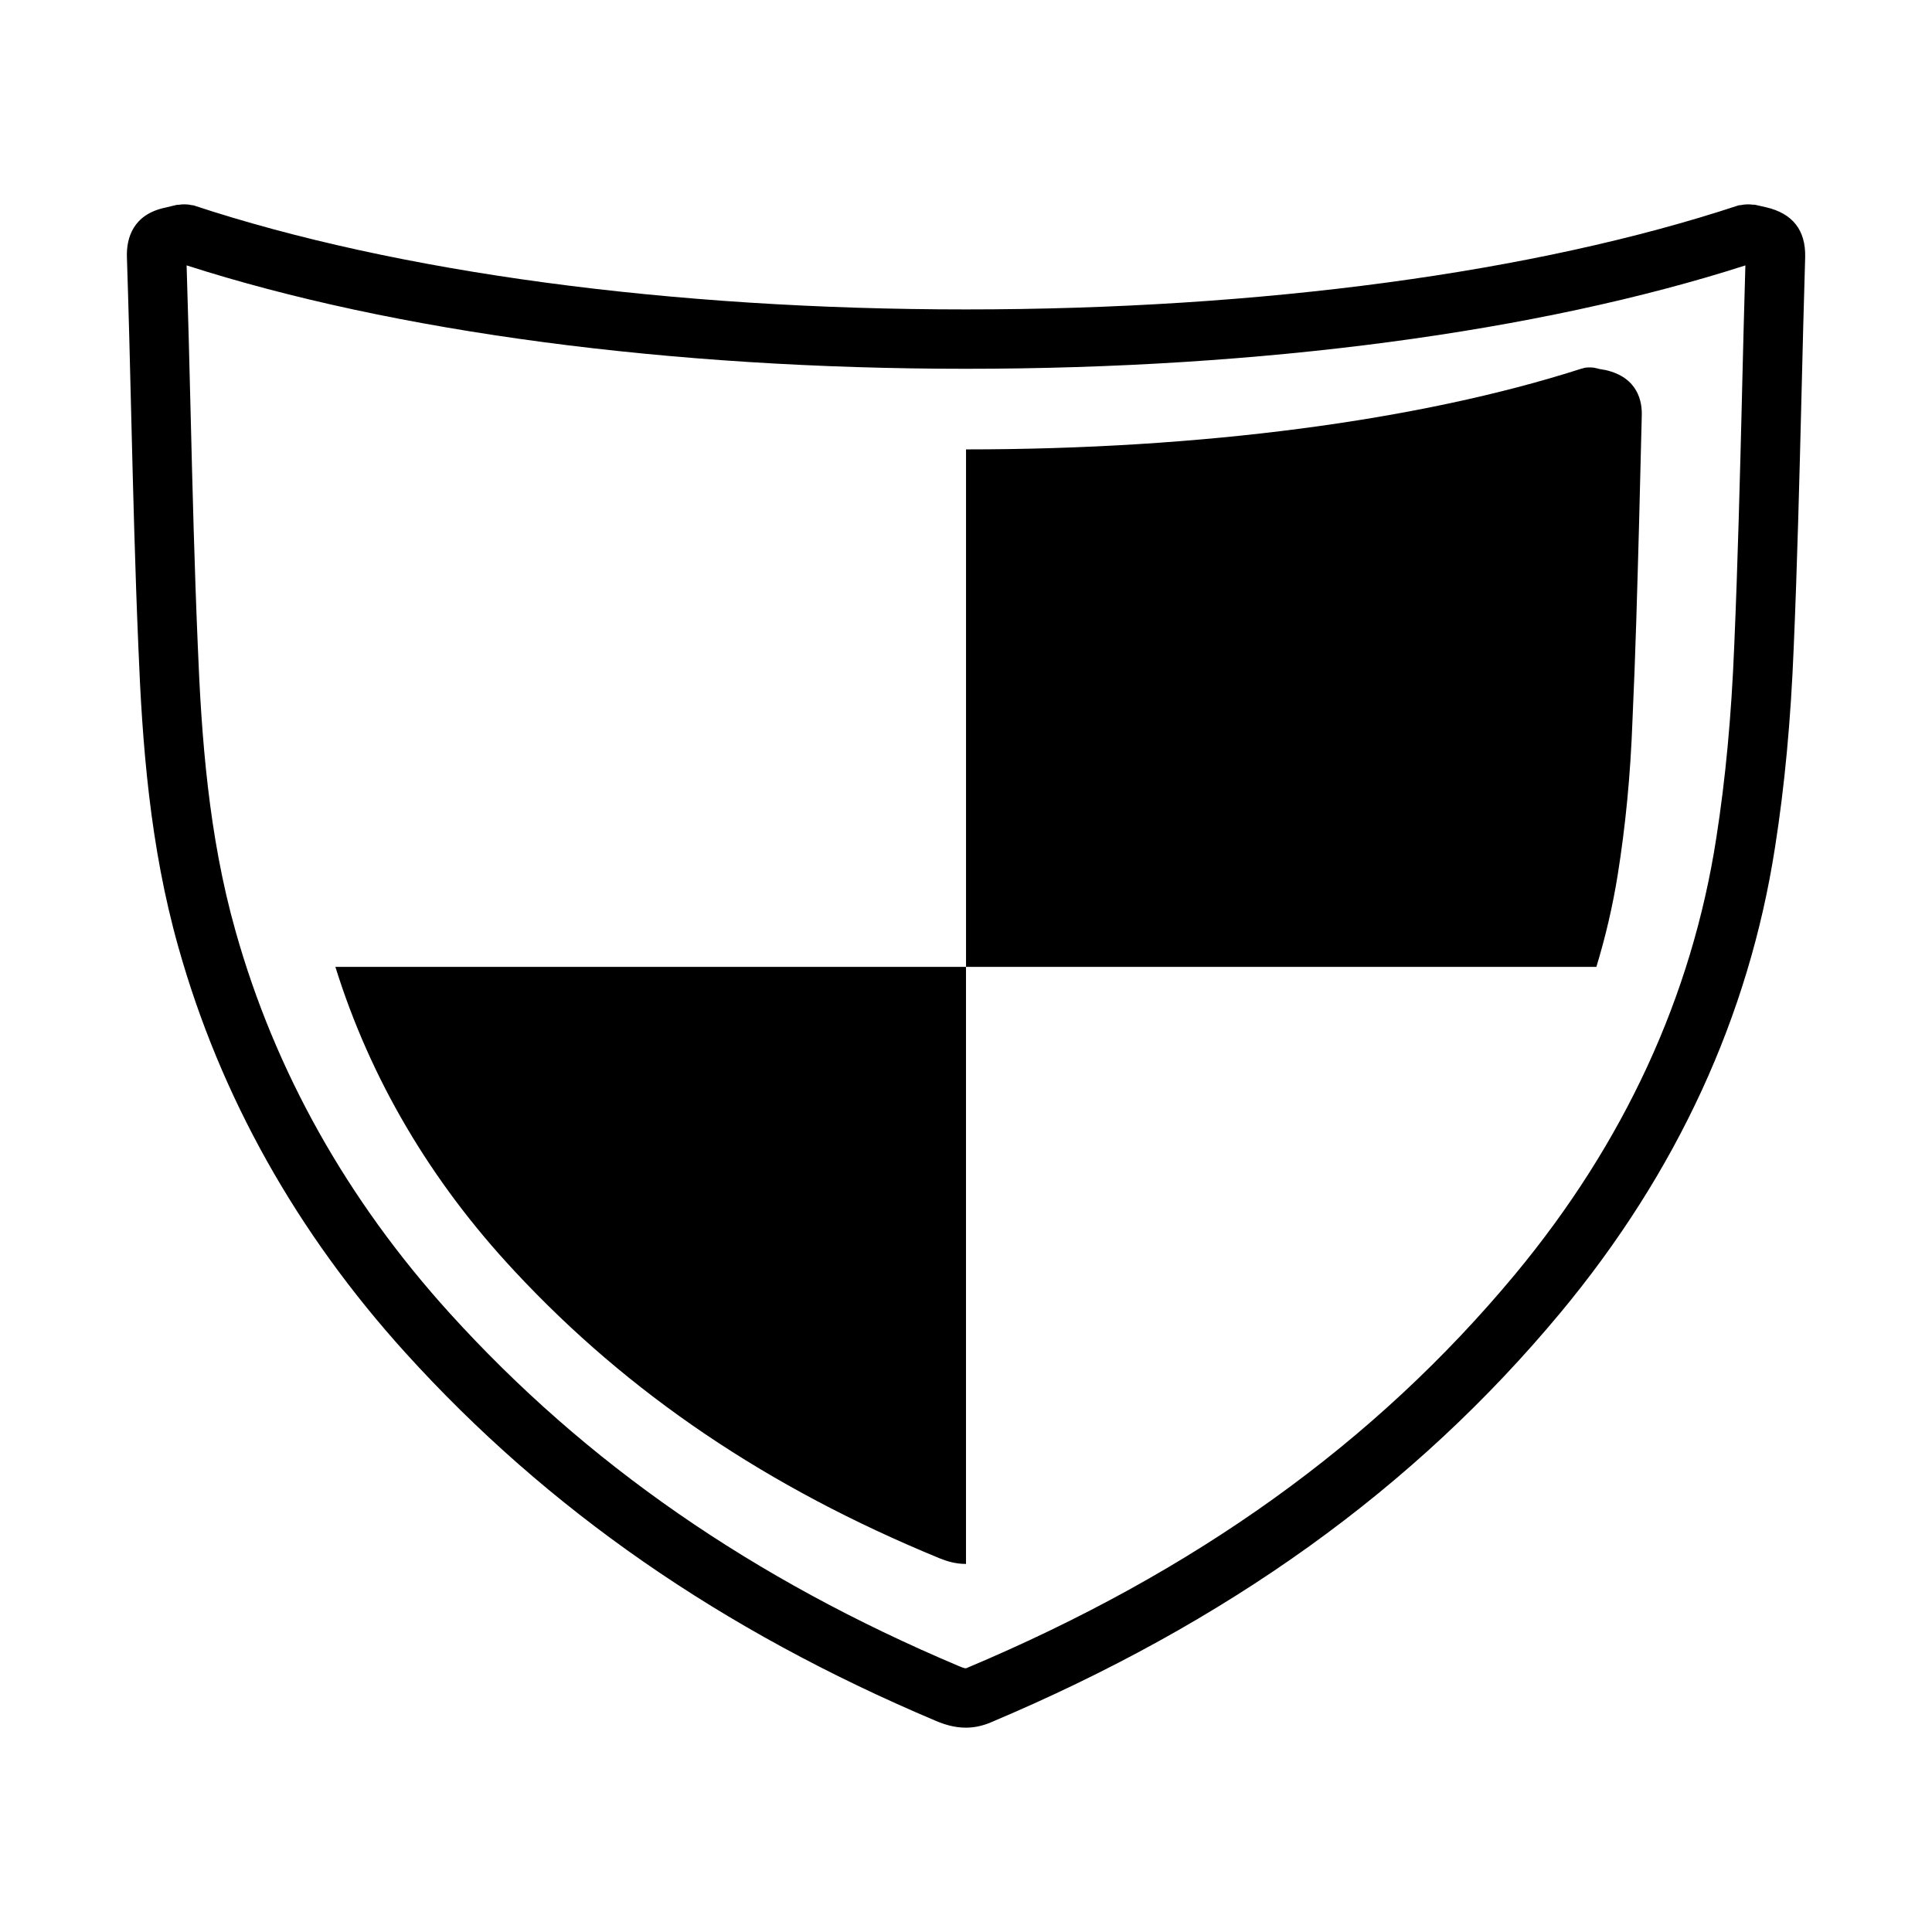 <?xml version="1.0" encoding="UTF-8"?>
<!-- Uploaded to: ICON Repo, www.svgrepo.com, Generator: ICON Repo Mixer Tools -->
<svg fill="#000000" width="800px" height="800px" version="1.1" viewBox="144 144 512 512" xmlns="http://www.w3.org/2000/svg">
 <g>
  <path d="m612.02 198.93-2.891-0.66c-0.227-0.055-0.449 0-0.676-0.031-0.52-0.086-1.031-0.094-1.566-0.07-0.496 0.016-1 0.062-1.488 0.18-0.234 0.055-0.473 0.008-0.707 0.086-53.75 17.773-126.46 27.566-204.73 27.566-78.215 0-150.89-9.793-204.64-27.566-0.207-0.07-0.41-0.031-0.602-0.078-0.559-0.141-1.133-0.188-1.691-0.203-0.543-0.016-1.055 0.016-1.582 0.109-0.223 0.039-0.426-0.016-0.645 0.047l-1.086 0.254c-0.629 0.141-1.258 0.285-1.867 0.449-8.59 1.785-10.344 8.059-10.219 12.996 0.457 13.957 0.805 27.852 1.141 41.73 0.504 20.254 1.023 41.203 1.906 61.836 1.008 25.395 3 52.617 10.629 79.539 11.082 39.422 31.332 75.586 60.191 107.44 37.66 41.57 83.617 73.461 140.51 97.496 2.195 0.922 4.856 1.801 7.949 1.801 1.906 0 3.984-0.348 6.195-1.219 63.156-26.582 112.66-62.156 151.46-108.84 30.781-37.07 49.879-78.531 56.789-123.24 2.559-16.254 4.172-33.574 4.953-52.914 0.953-22.199 1.512-44.848 2.062-66.746 0.301-12.25 0.605-24.504 0.977-36.746 0.16-7.152-3.316-11.582-10.363-13.215zm-6.367 49.562c-0.543 21.828-1.109 44.406-2.055 66.496-0.754 18.742-2.312 35.465-4.769 51.137-6.473 41.871-24.418 80.766-53.34 115.61-37.148 44.68-84.688 78.809-145.32 104.32-0.203 0.094-0.41 0.172-2.055-0.52-54.719-23.113-98.879-53.719-134.96-93.551-27.199-30.031-46.273-64.078-56.711-101.16-7.18-25.348-9.07-51.453-10.035-75.902-0.875-20.523-1.395-41.391-1.891-61.574-0.324-13.004-0.645-26.008-1.062-39.016 54.969 17.672 128.1 27.402 206.5 27.402 78.453 0 151.61-9.73 206.59-27.395-0.344 11.566-0.621 22.859-0.895 34.148z"/>
  <path d="m572.7 375.9c2.055-12.824 3.394-26.293 3.938-41.328 0.797-17.23 1.258-34.559 1.738-51.957 0.227-9.438 0.48-18.895 0.707-28.34 0.156-3.777-0.945-10.242-9.613-12.211l-1.715-0.297c-0.242-0.078-0.402-0.164-0.629-0.164-0.551-0.164-1.18-0.234-1.66-0.234-0.473 0-0.938 0-1.418 0.078-0.395 0.086-0.789 0.242-1.18 0.324-42.746 13.699-100.53 21.324-162.86 21.324v137.13h167.05c2.418-7.941 4.312-16.051 5.644-24.324z"/>
  <path d="m280.34 480.84c30.238 32.52 67.078 57.395 112.65 76.121 1.969 0.797 4.258 1.496 6.934 1.496h0.074v-158.23h-167.12c9.203 29.52 25.113 56.688 47.469 80.617z"/>
 </g>
</svg>